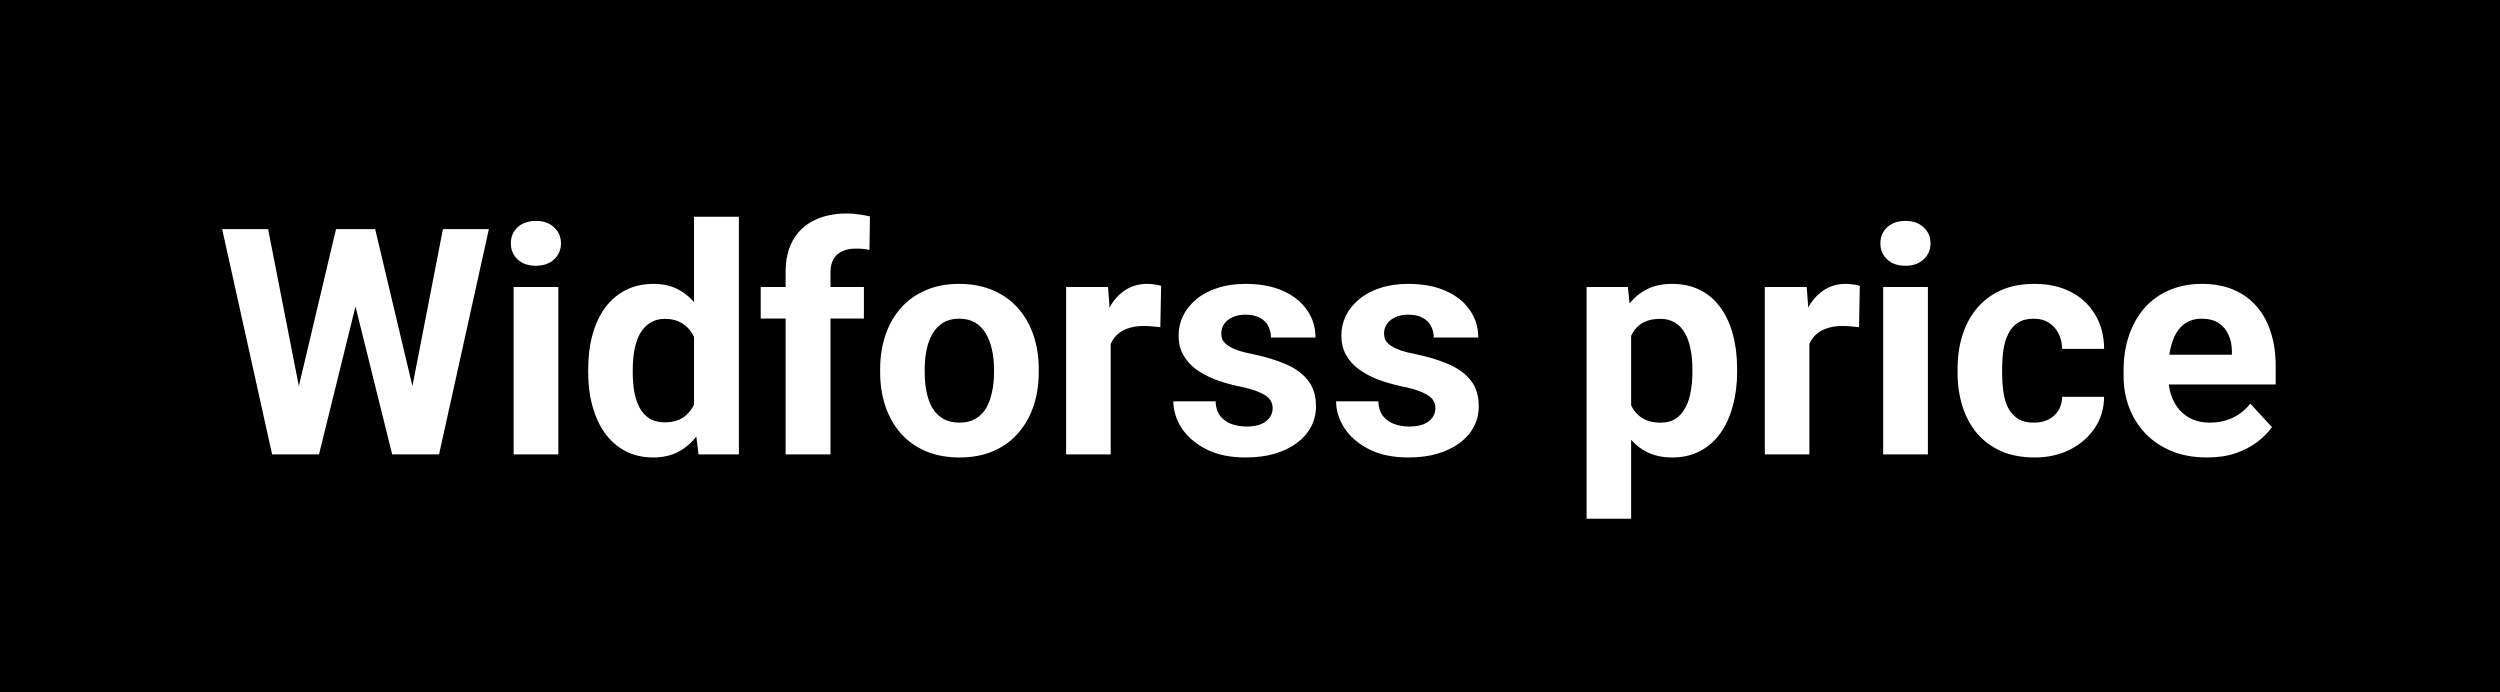 <svg width="3945" height="1092" viewBox="0 0 3945 1092" fill="none" xmlns="http://www.w3.org/2000/svg">
<rect width="3945" height="1092" fill="black"/>
<path d="M459.432 660.604L530.232 361.531H569.783L578.816 411.336L503.377 717H460.896L459.432 660.604ZM423.055 361.531L481.648 660.604L476.766 717H429.402L350.545 361.531H423.055ZM641.072 659.383L698.934 361.531H771.443L692.83 717H645.467L641.072 659.383ZM592 361.531L663.289 661.824L661.336 717H618.855L542.928 411.092L552.693 361.531H592ZM881.062 452.84V717H810.506V452.84H881.062ZM806.111 383.992C806.111 373.738 809.692 365.275 816.854 358.602C824.015 351.928 833.618 348.592 845.662 348.592C857.544 348.592 867.065 351.928 874.227 358.602C881.551 365.275 885.213 373.738 885.213 383.992C885.213 394.246 881.551 402.71 874.227 409.383C867.065 416.056 857.544 419.393 845.662 419.393C833.618 419.393 824.015 416.056 816.854 409.383C809.692 402.71 806.111 394.246 806.111 383.992ZM1095.17 659.383V342H1165.97V717H1102.25L1095.17 659.383ZM928.182 588.094V582.967C928.182 562.785 930.46 544.474 935.018 528.035C939.575 511.434 946.248 497.192 955.037 485.311C963.826 473.429 974.65 464.233 987.508 457.723C1000.37 451.212 1015.01 447.957 1031.45 447.957C1046.92 447.957 1060.42 451.212 1071.98 457.723C1083.7 464.233 1093.63 473.51 1101.77 485.555C1110.07 497.436 1116.74 511.515 1121.79 527.791C1126.83 543.904 1130.49 561.564 1132.77 580.77V592C1130.49 610.392 1126.83 627.482 1121.79 643.27C1116.74 659.057 1110.07 672.892 1101.77 684.773C1093.63 696.492 1083.7 705.607 1071.98 712.117C1060.26 718.628 1046.59 721.883 1030.96 721.883C1014.53 721.883 999.878 718.546 987.02 711.873C974.324 705.2 963.582 695.841 954.793 683.797C946.167 671.753 939.575 657.592 935.018 641.316C930.46 625.04 928.182 607.299 928.182 588.094ZM998.494 582.967V588.094C998.494 598.999 999.308 609.171 1000.94 618.611C1002.73 628.051 1005.57 636.434 1009.48 643.758C1013.55 650.919 1018.76 656.535 1025.11 660.604C1031.62 664.51 1039.51 666.463 1048.79 666.463C1060.83 666.463 1070.76 663.777 1078.57 658.406C1086.38 652.872 1092.33 645.304 1096.39 635.701C1100.63 626.098 1103.07 615.031 1103.72 602.498V570.516C1103.23 560.262 1101.77 551.066 1099.32 542.928C1097.05 534.627 1093.63 527.547 1089.07 521.688C1084.68 515.828 1079.14 511.271 1072.47 508.016C1065.96 504.76 1058.23 503.133 1049.28 503.133C1040.16 503.133 1032.35 505.249 1025.84 509.48C1019.33 513.549 1014.04 519.165 1009.97 526.326C1006.06 533.488 1003.13 541.951 1001.18 551.717C999.389 561.32 998.494 571.736 998.494 582.967ZM1310.51 717H1239.71V429.402C1239.71 409.383 1243.61 392.537 1251.42 378.865C1259.4 365.031 1270.55 354.614 1284.87 347.615C1299.36 340.454 1316.53 336.873 1336.38 336.873C1342.9 336.873 1349.16 337.361 1355.18 338.338C1361.21 339.152 1367.07 340.21 1372.76 341.512L1372.03 394.49C1368.94 393.676 1365.68 393.107 1362.26 392.781C1358.85 392.456 1354.86 392.293 1350.3 392.293C1341.84 392.293 1334.59 393.758 1328.57 396.688C1322.71 399.454 1318.24 403.605 1315.14 409.139C1312.05 414.673 1310.51 421.427 1310.51 429.402V717ZM1363.24 452.84V502.645H1200.4V452.84H1363.24ZM1388.88 587.605V582.479C1388.88 563.11 1391.64 545.288 1397.18 529.012C1402.71 512.573 1410.77 498.331 1421.35 486.287C1431.93 474.243 1444.95 464.884 1460.41 458.211C1475.87 451.375 1493.61 447.957 1513.63 447.957C1533.65 447.957 1551.47 451.375 1567.1 458.211C1582.72 464.884 1595.82 474.243 1606.4 486.287C1617.15 498.331 1625.28 512.573 1630.82 529.012C1636.35 545.288 1639.12 563.11 1639.12 582.479V587.605C1639.12 606.811 1636.35 624.633 1630.82 641.072C1625.28 657.348 1617.15 671.59 1606.4 683.797C1595.82 695.841 1582.8 705.2 1567.34 711.873C1551.88 718.546 1534.14 721.883 1514.12 721.883C1494.1 721.883 1476.28 718.546 1460.65 711.873C1445.19 705.2 1432.09 695.841 1421.35 683.797C1410.77 671.59 1402.71 657.348 1397.18 641.072C1391.64 624.633 1388.88 606.811 1388.88 587.605ZM1459.19 582.479V587.605C1459.19 598.673 1460.16 609.008 1462.12 618.611C1464.07 628.214 1467.16 636.678 1471.39 644.002C1475.79 651.163 1481.49 656.779 1488.48 660.848C1495.48 664.917 1504.03 666.951 1514.12 666.951C1523.88 666.951 1532.27 664.917 1539.27 660.848C1546.26 656.779 1551.88 651.163 1556.11 644.002C1560.34 636.678 1563.44 628.214 1565.39 618.611C1567.5 609.008 1568.56 598.673 1568.56 587.605V582.479C1568.56 571.736 1567.5 561.645 1565.39 552.205C1563.44 542.602 1560.26 534.139 1555.87 526.814C1551.64 519.327 1546.02 513.468 1539.02 509.236C1532.02 505.005 1523.56 502.889 1513.63 502.889C1503.7 502.889 1495.24 505.005 1488.24 509.236C1481.4 513.468 1475.79 519.327 1471.39 526.814C1467.16 534.139 1464.07 542.602 1462.12 552.205C1460.16 561.645 1459.19 571.736 1459.19 582.479ZM1752.64 510.457V717H1682.33V452.84H1748.49L1752.64 510.457ZM1832.23 451.131L1831.01 516.316C1827.6 515.828 1823.45 515.421 1818.56 515.096C1813.84 514.607 1809.53 514.363 1805.62 514.363C1795.69 514.363 1787.07 515.665 1779.74 518.27C1772.58 520.711 1766.56 524.373 1761.68 529.256C1756.96 534.139 1753.38 540.079 1750.94 547.078C1748.66 554.077 1747.35 562.052 1747.03 571.004L1732.87 566.609C1732.87 549.52 1734.58 533.813 1738 519.49C1741.41 505.005 1746.38 492.391 1752.89 481.648C1759.56 470.906 1767.7 462.605 1777.3 456.746C1786.91 450.887 1797.89 447.957 1810.26 447.957C1814.17 447.957 1818.16 448.283 1822.22 448.934C1826.29 449.422 1829.63 450.154 1832.23 451.131ZM2008.26 644.002C2008.26 638.956 2006.79 634.399 2003.87 630.33C2000.94 626.261 1995.48 622.518 1987.51 619.1C1979.7 615.519 1968.38 612.264 1953.57 609.334C1940.23 606.404 1927.77 602.742 1916.22 598.348C1904.83 593.79 1894.9 588.338 1886.43 581.99C1878.13 575.643 1871.62 568.156 1866.9 559.529C1862.18 550.74 1859.82 540.73 1859.82 529.5C1859.82 518.432 1862.18 508.016 1866.9 498.25C1871.79 488.484 1878.7 479.858 1887.65 472.371C1896.77 464.721 1907.84 458.781 1920.86 454.549C1934.04 450.154 1948.85 447.957 1965.29 447.957C1988.24 447.957 2007.93 451.619 2024.37 458.943C2040.97 466.268 2053.67 476.359 2062.46 489.217C2071.41 501.912 2075.89 516.398 2075.89 532.674H2005.57C2005.57 525.838 2004.11 519.734 2001.18 514.363C1998.41 508.829 1994.02 504.516 1988 501.424C1982.14 498.169 1974.49 496.541 1965.05 496.541C1957.23 496.541 1950.48 497.924 1944.78 500.691C1939.09 503.296 1934.69 506.876 1931.6 511.434C1928.67 515.828 1927.21 520.711 1927.21 526.082C1927.21 530.151 1928.02 533.813 1929.65 537.068C1931.44 540.161 1934.29 543.009 1938.19 545.613C1942.1 548.217 1947.14 550.659 1953.33 552.938C1959.68 555.053 1967.49 557.007 1976.77 558.797C1995.81 562.703 2012.82 567.83 2027.79 574.178C2042.76 580.363 2054.65 588.826 2063.44 599.568C2072.22 610.148 2076.62 624.064 2076.62 641.316C2076.62 653.035 2074.01 663.777 2068.81 673.543C2063.6 683.309 2056.11 691.854 2046.35 699.178C2036.58 706.339 2024.86 711.954 2011.19 716.023C1997.68 719.93 1982.46 721.883 1965.54 721.883C1940.96 721.883 1920.12 717.488 1903.04 708.699C1886.11 699.91 1873.25 688.761 1864.46 675.252C1855.83 661.58 1851.52 647.583 1851.52 633.26H1918.17C1918.5 642.863 1920.94 650.594 1925.5 656.453C1930.22 662.312 1936.16 666.544 1943.32 669.148C1950.64 671.753 1958.54 673.055 1967 673.055C1976.11 673.055 1983.68 671.834 1989.71 669.393C1995.73 666.788 2000.28 663.37 2003.38 659.139C2006.63 654.744 2008.26 649.699 2008.26 644.002ZM2265.1 644.002C2265.1 638.956 2263.63 634.399 2260.7 630.33C2257.77 626.261 2252.32 622.518 2244.34 619.1C2236.53 615.519 2225.22 612.264 2210.41 609.334C2197.06 606.404 2184.61 602.742 2173.05 598.348C2161.66 593.79 2151.73 588.338 2143.27 581.99C2134.97 575.643 2128.46 568.156 2123.74 559.529C2119.02 550.74 2116.66 540.73 2116.66 529.5C2116.66 518.432 2119.02 508.016 2123.74 498.25C2128.62 488.484 2135.54 479.858 2144.49 472.371C2153.6 464.721 2164.67 458.781 2177.69 454.549C2190.88 450.154 2205.69 447.957 2222.13 447.957C2245.08 447.957 2264.77 451.619 2281.21 458.943C2297.81 466.268 2310.51 476.359 2319.29 489.217C2328.25 501.912 2332.72 516.398 2332.72 532.674H2262.41C2262.41 525.838 2260.95 519.734 2258.02 514.363C2255.25 508.829 2250.85 504.516 2244.83 501.424C2238.97 498.169 2231.32 496.541 2221.88 496.541C2214.07 496.541 2207.32 497.924 2201.62 500.691C2195.92 503.296 2191.53 506.876 2188.44 511.434C2185.51 515.828 2184.04 520.711 2184.04 526.082C2184.04 530.151 2184.85 533.813 2186.48 537.068C2188.27 540.161 2191.12 543.009 2195.03 545.613C2198.93 548.217 2203.98 550.659 2210.16 552.938C2216.51 555.053 2224.32 557.007 2233.6 558.797C2252.64 562.703 2269.65 567.83 2284.63 574.178C2299.6 580.363 2311.48 588.826 2320.27 599.568C2329.06 610.148 2333.46 624.064 2333.46 641.316C2333.46 653.035 2330.85 663.777 2325.64 673.543C2320.43 683.309 2312.95 691.854 2303.18 699.178C2293.42 706.339 2281.7 711.954 2268.03 716.023C2254.52 719.93 2239.3 721.883 2222.37 721.883C2197.79 721.883 2176.96 717.488 2159.87 708.699C2142.94 699.91 2130.09 688.761 2121.3 675.252C2112.67 661.58 2108.36 647.583 2108.36 633.26H2175.01C2175.33 642.863 2177.77 650.594 2182.33 656.453C2187.05 662.312 2192.99 666.544 2200.15 669.148C2207.48 671.753 2215.37 673.055 2223.84 673.055C2232.95 673.055 2240.52 671.834 2246.54 669.393C2252.56 666.788 2257.12 663.37 2260.21 659.139C2263.47 654.744 2265.1 649.699 2265.1 644.002ZM2573.93 503.621V818.562H2503.62V452.84H2568.81L2573.93 503.621ZM2741.17 581.99V587.117C2741.17 606.323 2738.89 624.145 2734.33 640.584C2729.94 657.023 2723.43 671.346 2714.8 683.553C2706.18 695.597 2695.43 705.037 2682.58 711.873C2669.88 718.546 2655.23 721.883 2638.63 721.883C2622.52 721.883 2608.52 718.628 2596.64 712.117C2584.76 705.607 2574.75 696.492 2566.61 684.773C2558.63 672.892 2552.21 659.139 2547.32 643.514C2542.44 627.889 2538.7 611.124 2536.09 593.221V579.793C2538.7 560.587 2542.44 543.009 2547.32 527.059C2552.21 510.945 2558.63 497.029 2566.61 485.311C2574.75 473.429 2584.68 464.233 2596.39 457.723C2608.28 451.212 2622.19 447.957 2638.14 447.957C2654.91 447.957 2669.64 451.131 2682.33 457.479C2695.19 463.826 2705.93 472.941 2714.56 484.822C2723.35 496.704 2729.94 510.864 2734.33 527.303C2738.89 543.742 2741.17 561.971 2741.17 581.99ZM2670.61 587.117V581.99C2670.61 570.76 2669.64 560.424 2667.68 550.984C2665.89 541.382 2662.96 532.999 2658.89 525.838C2654.99 518.676 2649.78 513.143 2643.27 509.236C2636.92 505.167 2629.19 503.133 2620.08 503.133C2610.47 503.133 2602.25 504.679 2595.42 507.771C2588.74 510.864 2583.29 515.34 2579.06 521.199C2574.83 527.059 2571.65 534.057 2569.54 542.195C2567.42 550.333 2566.12 559.529 2565.63 569.783V603.719C2566.45 615.763 2568.73 626.587 2572.47 636.189C2576.21 645.63 2581.99 653.117 2589.8 658.65C2597.62 664.184 2607.87 666.951 2620.56 666.951C2629.84 666.951 2637.65 664.917 2644 660.848C2650.35 656.616 2655.48 650.838 2659.38 643.514C2663.45 636.189 2666.3 627.726 2667.93 618.123C2669.72 608.52 2670.61 598.185 2670.61 587.117ZM2855.18 510.457V717H2784.87V452.84H2851.03L2855.18 510.457ZM2934.77 451.131L2933.55 516.316C2930.13 515.828 2925.98 515.421 2921.1 515.096C2916.38 514.607 2912.07 514.363 2908.16 514.363C2898.23 514.363 2889.61 515.665 2882.28 518.27C2875.12 520.711 2869.1 524.373 2864.22 529.256C2859.5 534.139 2855.92 540.079 2853.47 547.078C2851.2 554.077 2849.89 562.052 2849.57 571.004L2835.41 566.609C2835.41 549.52 2837.12 533.813 2840.54 519.49C2843.95 505.005 2848.92 492.391 2855.43 481.648C2862.1 470.906 2870.24 462.605 2879.84 456.746C2889.44 450.887 2900.43 447.957 2912.8 447.957C2916.71 447.957 2920.69 448.283 2924.76 448.934C2928.83 449.422 2932.17 450.154 2934.77 451.131ZM3042.2 452.84V717H2971.64V452.84H3042.2ZM2967.24 383.992C2967.24 373.738 2970.82 365.275 2977.99 358.602C2985.15 351.928 2994.75 348.592 3006.79 348.592C3018.68 348.592 3028.2 351.928 3035.36 358.602C3042.68 365.275 3046.35 373.738 3046.35 383.992C3046.35 394.246 3042.68 402.71 3035.36 409.383C3028.2 416.056 3018.68 419.393 3006.79 419.393C2994.75 419.393 2985.15 416.056 2977.99 409.383C2970.82 402.71 2967.24 394.246 2967.24 383.992ZM3209.43 666.951C3218.06 666.951 3225.71 665.324 3232.38 662.068C3239.05 658.65 3244.26 653.93 3248.01 647.908C3251.91 641.723 3253.95 634.48 3254.11 626.18H3320.27C3320.11 644.734 3315.14 661.255 3305.38 675.74C3295.61 690.063 3282.51 701.375 3266.07 709.676C3249.63 717.814 3231.24 721.883 3210.9 721.883C3190.39 721.883 3172.49 718.465 3157.19 711.629C3142.05 704.793 3129.43 695.353 3119.34 683.309C3109.25 671.102 3101.68 656.941 3096.64 640.828C3091.59 624.552 3089.07 607.137 3089.07 588.582V581.502C3089.07 562.785 3091.59 545.369 3096.64 529.256C3101.68 512.98 3109.25 498.82 3119.34 486.775C3129.43 474.568 3142.05 465.047 3157.19 458.211C3172.32 451.375 3190.06 447.957 3210.41 447.957C3232.06 447.957 3251.02 452.107 3267.29 460.408C3283.73 468.709 3296.59 480.59 3305.87 496.053C3315.31 511.352 3320.11 529.5 3320.27 550.496H3254.11C3253.95 541.707 3252.07 533.732 3248.49 526.57C3245.08 519.409 3240.03 513.712 3233.36 509.48C3226.85 505.086 3218.79 502.889 3209.19 502.889C3198.93 502.889 3190.55 505.086 3184.04 509.48C3177.53 513.712 3172.49 519.572 3168.9 527.059C3165.32 534.383 3162.8 542.765 3161.34 552.205C3160.03 561.482 3159.38 571.248 3159.38 581.502V588.582C3159.38 598.836 3160.03 608.683 3161.34 618.123C3162.64 627.563 3165.08 635.945 3168.66 643.27C3172.4 650.594 3177.53 656.372 3184.04 660.604C3190.55 664.835 3199.01 666.951 3209.43 666.951ZM3482.62 721.883C3462.12 721.883 3443.73 718.628 3427.45 712.117C3411.17 705.444 3397.34 696.248 3385.95 684.529C3374.71 672.811 3366.09 659.22 3360.07 643.758C3354.04 628.133 3351.03 611.531 3351.03 593.953V584.188C3351.03 564.168 3353.88 545.857 3359.58 529.256C3365.27 512.654 3373.41 498.25 3383.99 486.043C3394.73 473.836 3407.76 464.477 3423.05 457.967C3438.35 451.294 3455.61 447.957 3474.81 447.957C3493.53 447.957 3510.13 451.049 3524.62 457.234C3539.1 463.419 3551.23 472.208 3560.99 483.602C3570.92 494.995 3578.41 508.667 3583.46 524.617C3588.5 540.405 3591.02 557.983 3591.02 577.352V606.648H3381.06V559.773H3521.93V554.402C3521.93 544.637 3520.14 535.929 3516.56 528.279C3513.14 520.467 3507.93 514.282 3500.94 509.725C3493.94 505.167 3484.99 502.889 3474.08 502.889C3464.8 502.889 3456.83 504.923 3450.15 508.992C3443.48 513.061 3438.03 518.758 3433.8 526.082C3429.73 533.406 3426.64 542.033 3424.52 551.961C3422.57 561.727 3421.59 572.469 3421.59 584.188V593.953C3421.59 604.533 3423.05 614.298 3425.98 623.25C3429.08 632.202 3433.39 639.933 3438.92 646.443C3444.62 652.954 3451.46 657.999 3459.43 661.58C3467.57 665.161 3476.77 666.951 3487.02 666.951C3499.71 666.951 3511.51 664.51 3522.42 659.627C3533.49 654.581 3543.01 647.013 3550.98 636.922L3585.16 674.031C3579.63 682.007 3572.06 689.656 3562.46 696.98C3553.02 704.305 3541.63 710.327 3528.28 715.047C3514.93 719.604 3499.71 721.883 3482.62 721.883Z" fill="white"/>
</svg>
